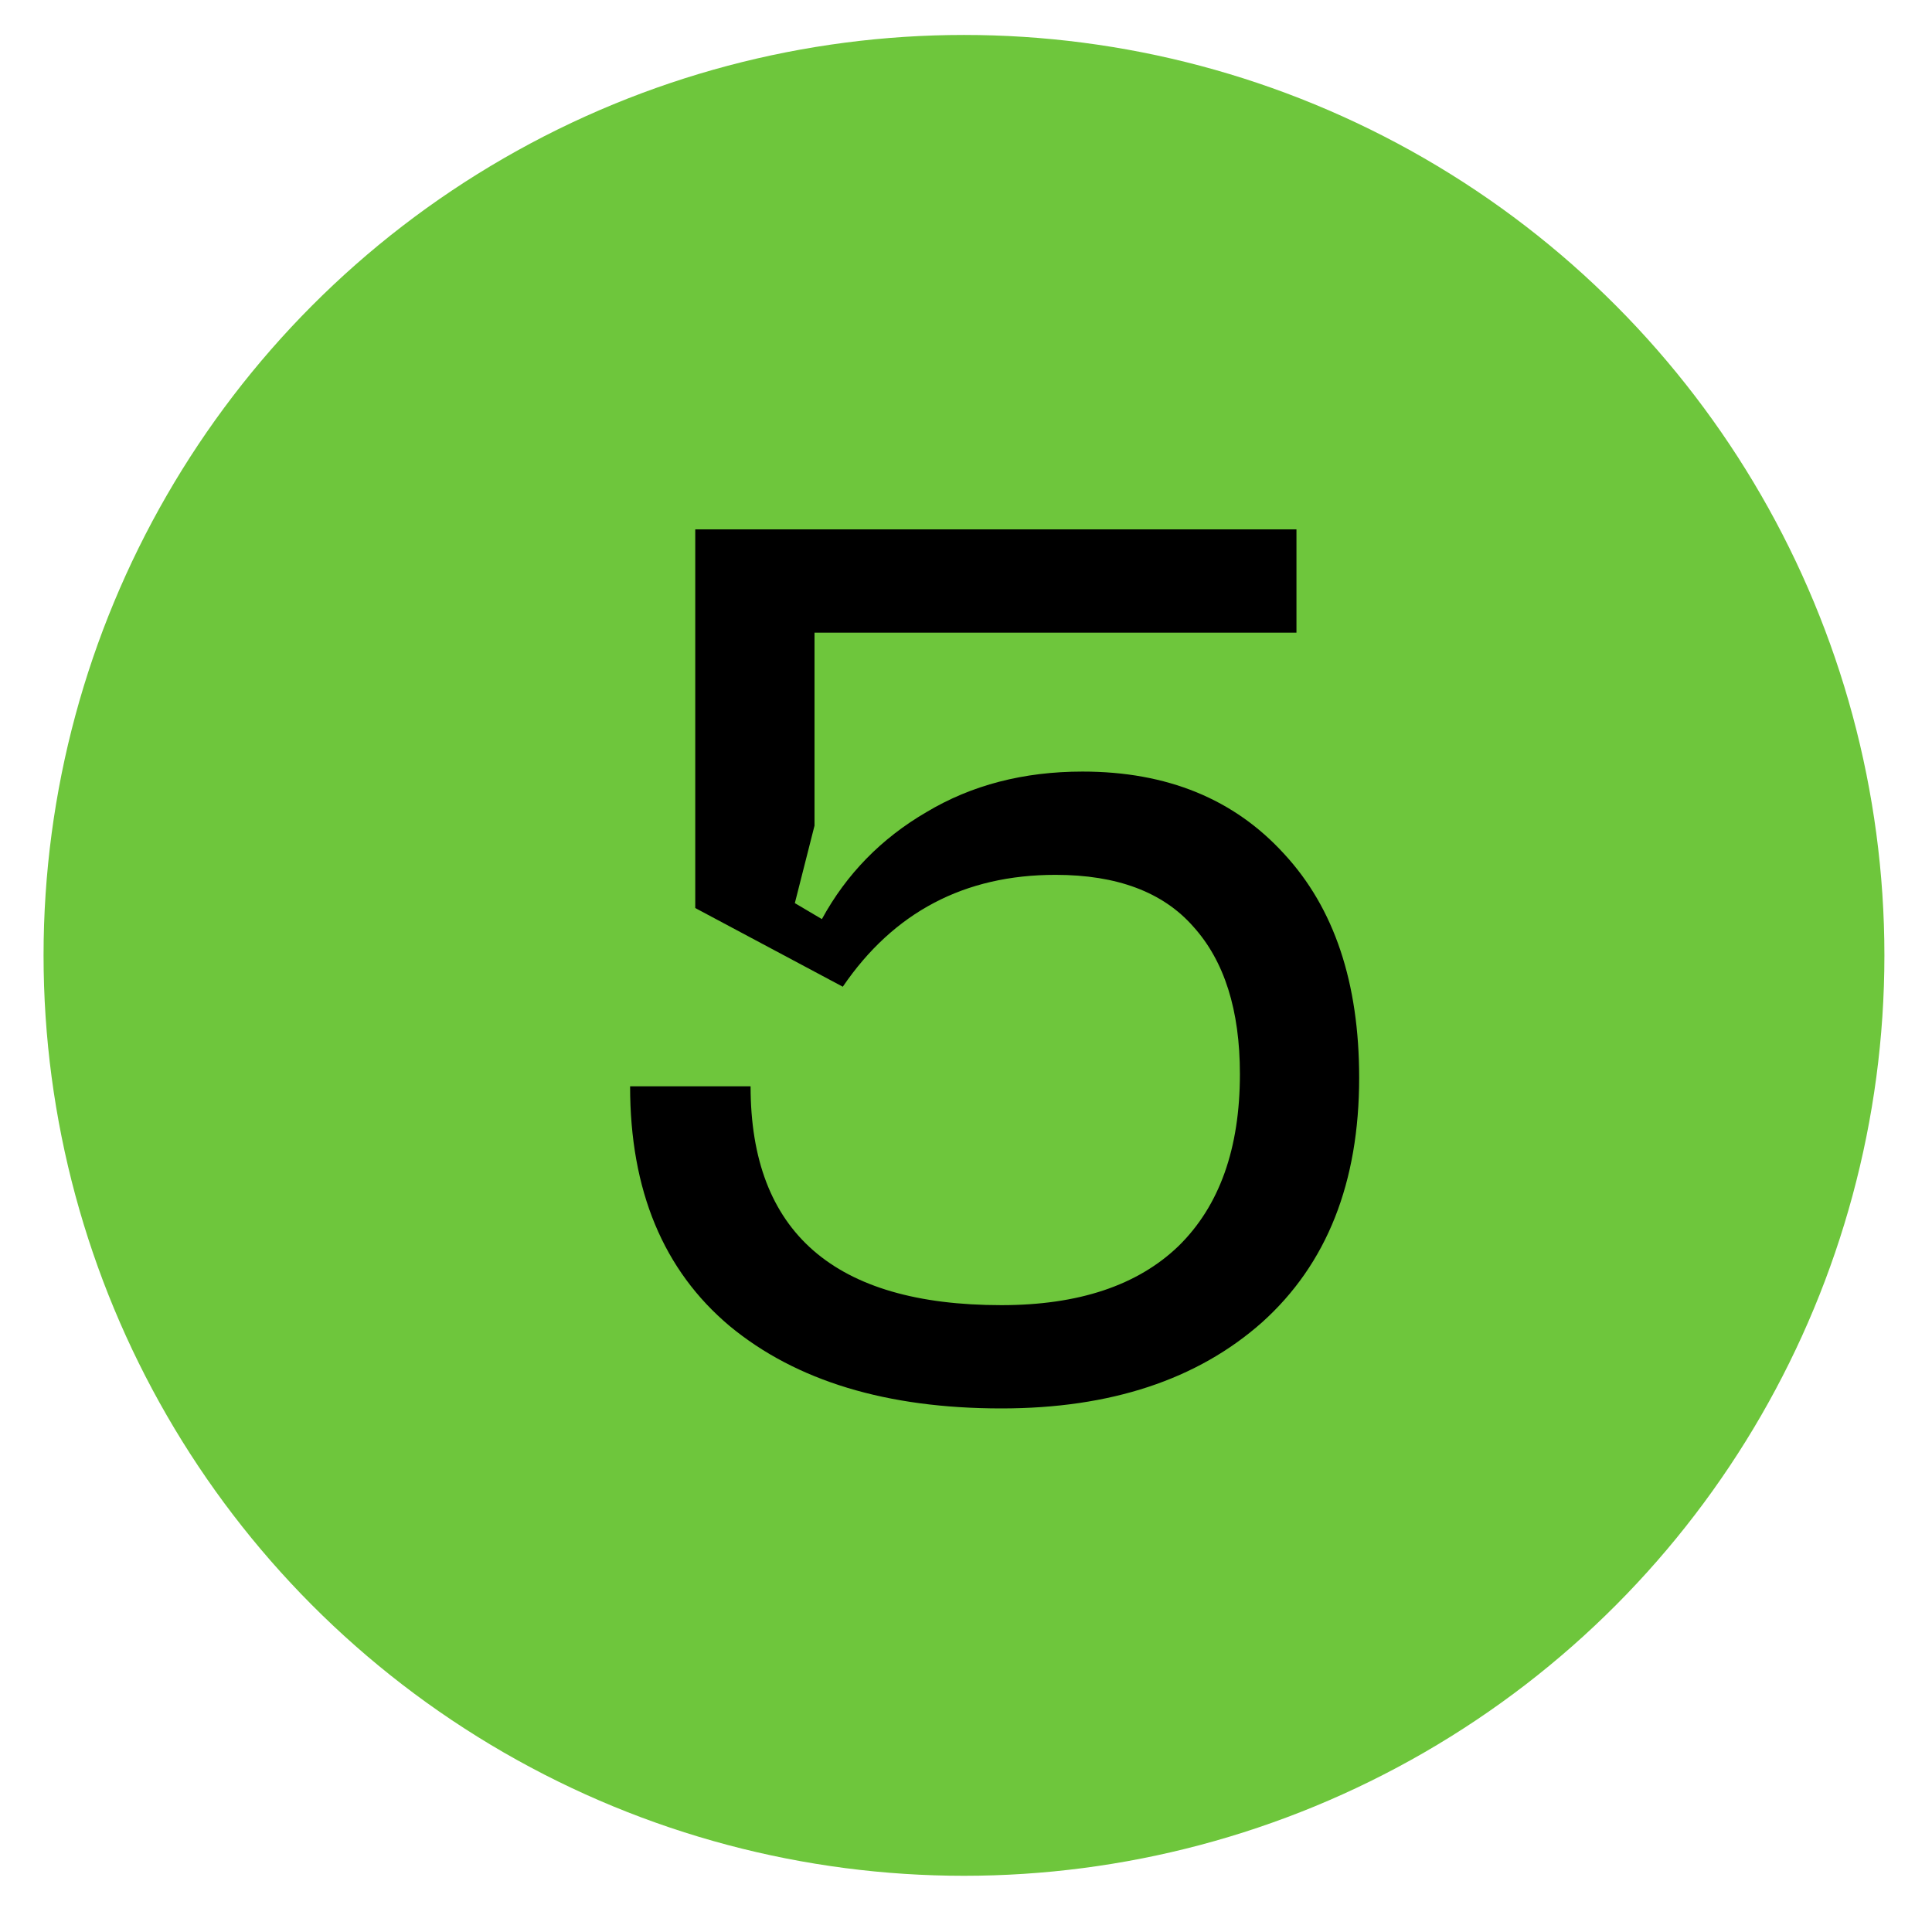 <?xml version="1.0" encoding="UTF-8"?> <svg xmlns="http://www.w3.org/2000/svg" width="22" height="22" viewBox="0 0 22 22" fill="none"> <circle cx="10.977" cy="10.879" r="10.481" fill="#6EC63C"></circle> <path d="M7.175 12.37H8.547C8.547 14.031 9.499 14.862 11.403 14.862C12.281 14.862 12.953 14.638 13.419 14.19C13.886 13.733 14.119 13.079 14.119 12.23C14.119 11.502 13.942 10.942 13.587 10.55C13.242 10.158 12.719 9.962 12.019 9.962C10.983 9.962 10.176 10.387 9.597 11.236L7.917 10.34V6.028H14.763V7.204H9.275V9.402L9.051 10.284L9.359 10.466C9.639 9.953 10.036 9.547 10.549 9.248C11.063 8.94 11.655 8.786 12.327 8.786C13.289 8.786 14.054 9.099 14.623 9.724C15.193 10.34 15.477 11.189 15.477 12.272C15.477 13.467 15.109 14.395 14.371 15.058C13.634 15.711 12.645 16.038 11.403 16.038C10.097 16.038 9.065 15.725 8.309 15.1C7.553 14.465 7.175 13.555 7.175 12.37Z" fill="black"></path> </svg> 